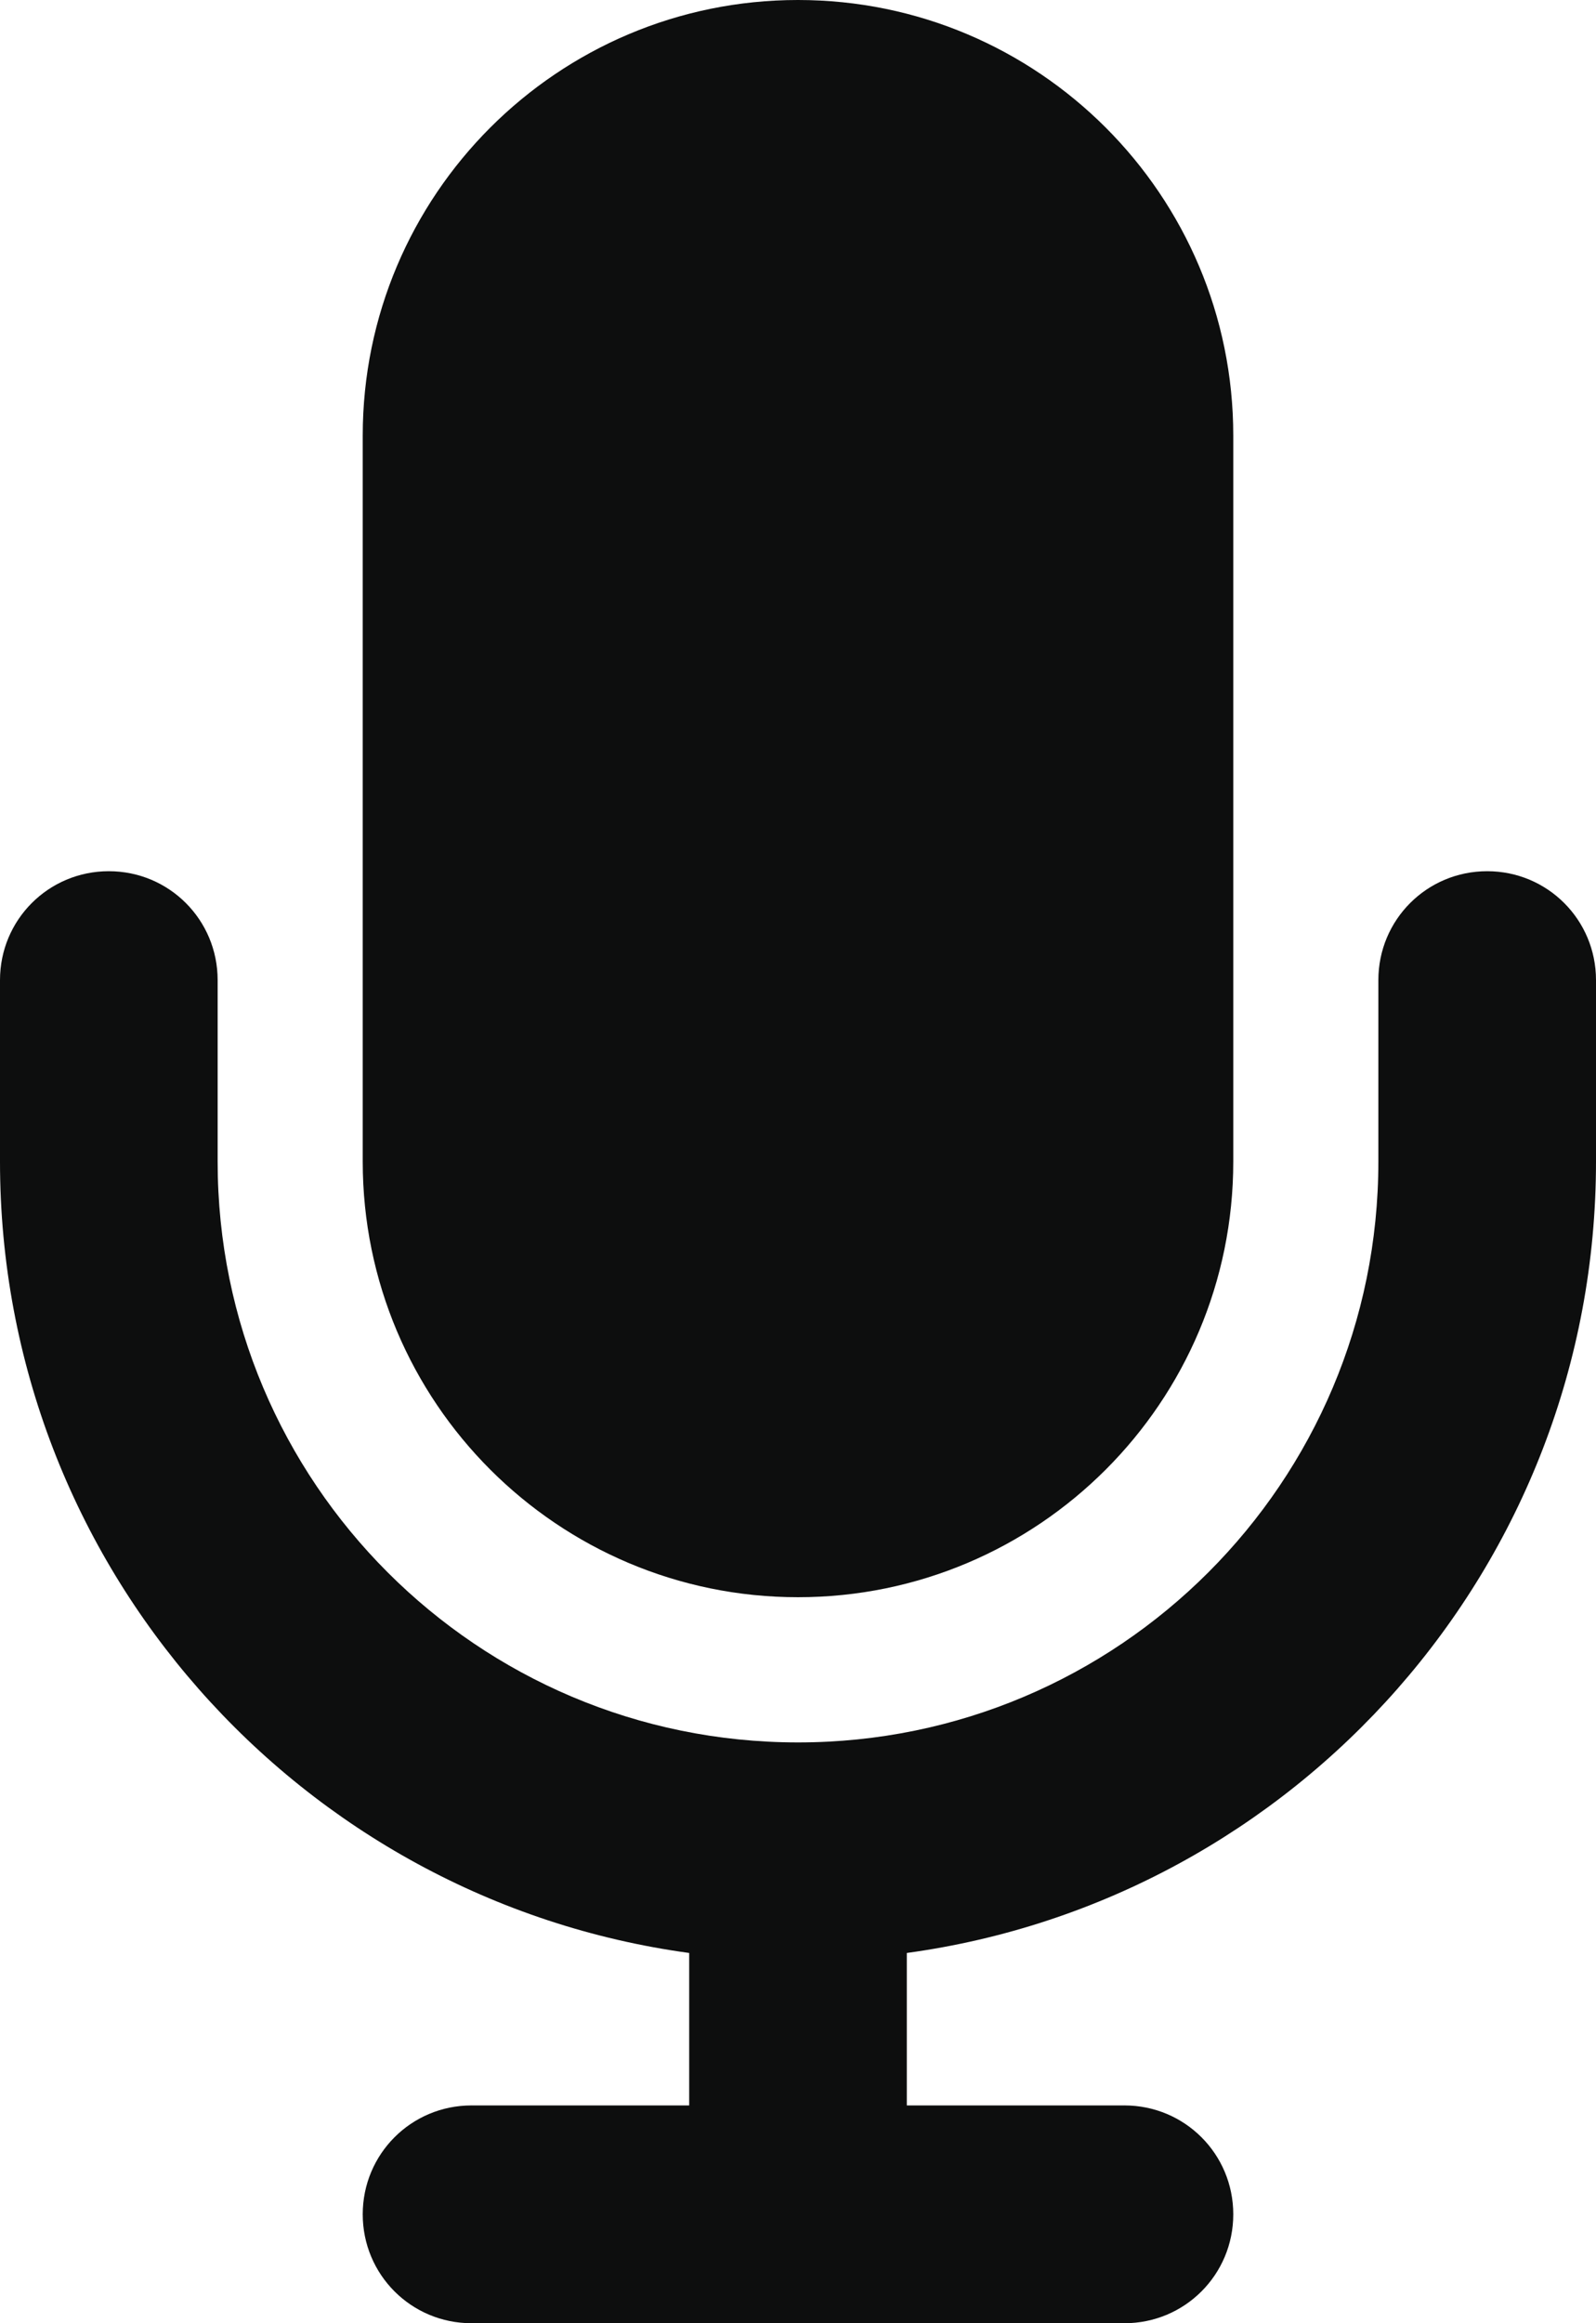 <?xml version="1.0" encoding="UTF-8"?>
<svg id="Calque_2" data-name="Calque 2" xmlns="http://www.w3.org/2000/svg" viewBox="0 0 352 512">
  <defs>
    <style>
      .cls-1 {
        fill: #0d0e0e;
        stroke-width: 0px;
      }
    </style>
  </defs>
  <g id="Calque_1-2" data-name="Calque 1">
    <path class="cls-1" d="M176,0c-53,0-96,43-96,96v160c0,53,43,96,96,96s96-43,96-96V96C272,43,229,0,176,0ZM48,216c0-13.3-10.7-24-24-24S0,202.7,0,216v40c0,89.1,66.2,162.7,152,174.4v33.6h-48c-13.3,0-24,10.7-24,24s10.7,24,24,24h144c13.3,0,24-10.7,24-24s-10.7-24-24-24h-48v-33.6c85.8-11.7,152-85.3,152-174.4v-40c0-13.3-10.7-24-24-24s-24,10.7-24,24v40c0,70.7-57.3,128-128,128s-128-57.3-128-128v-40Z"/>
  </g>
</svg>